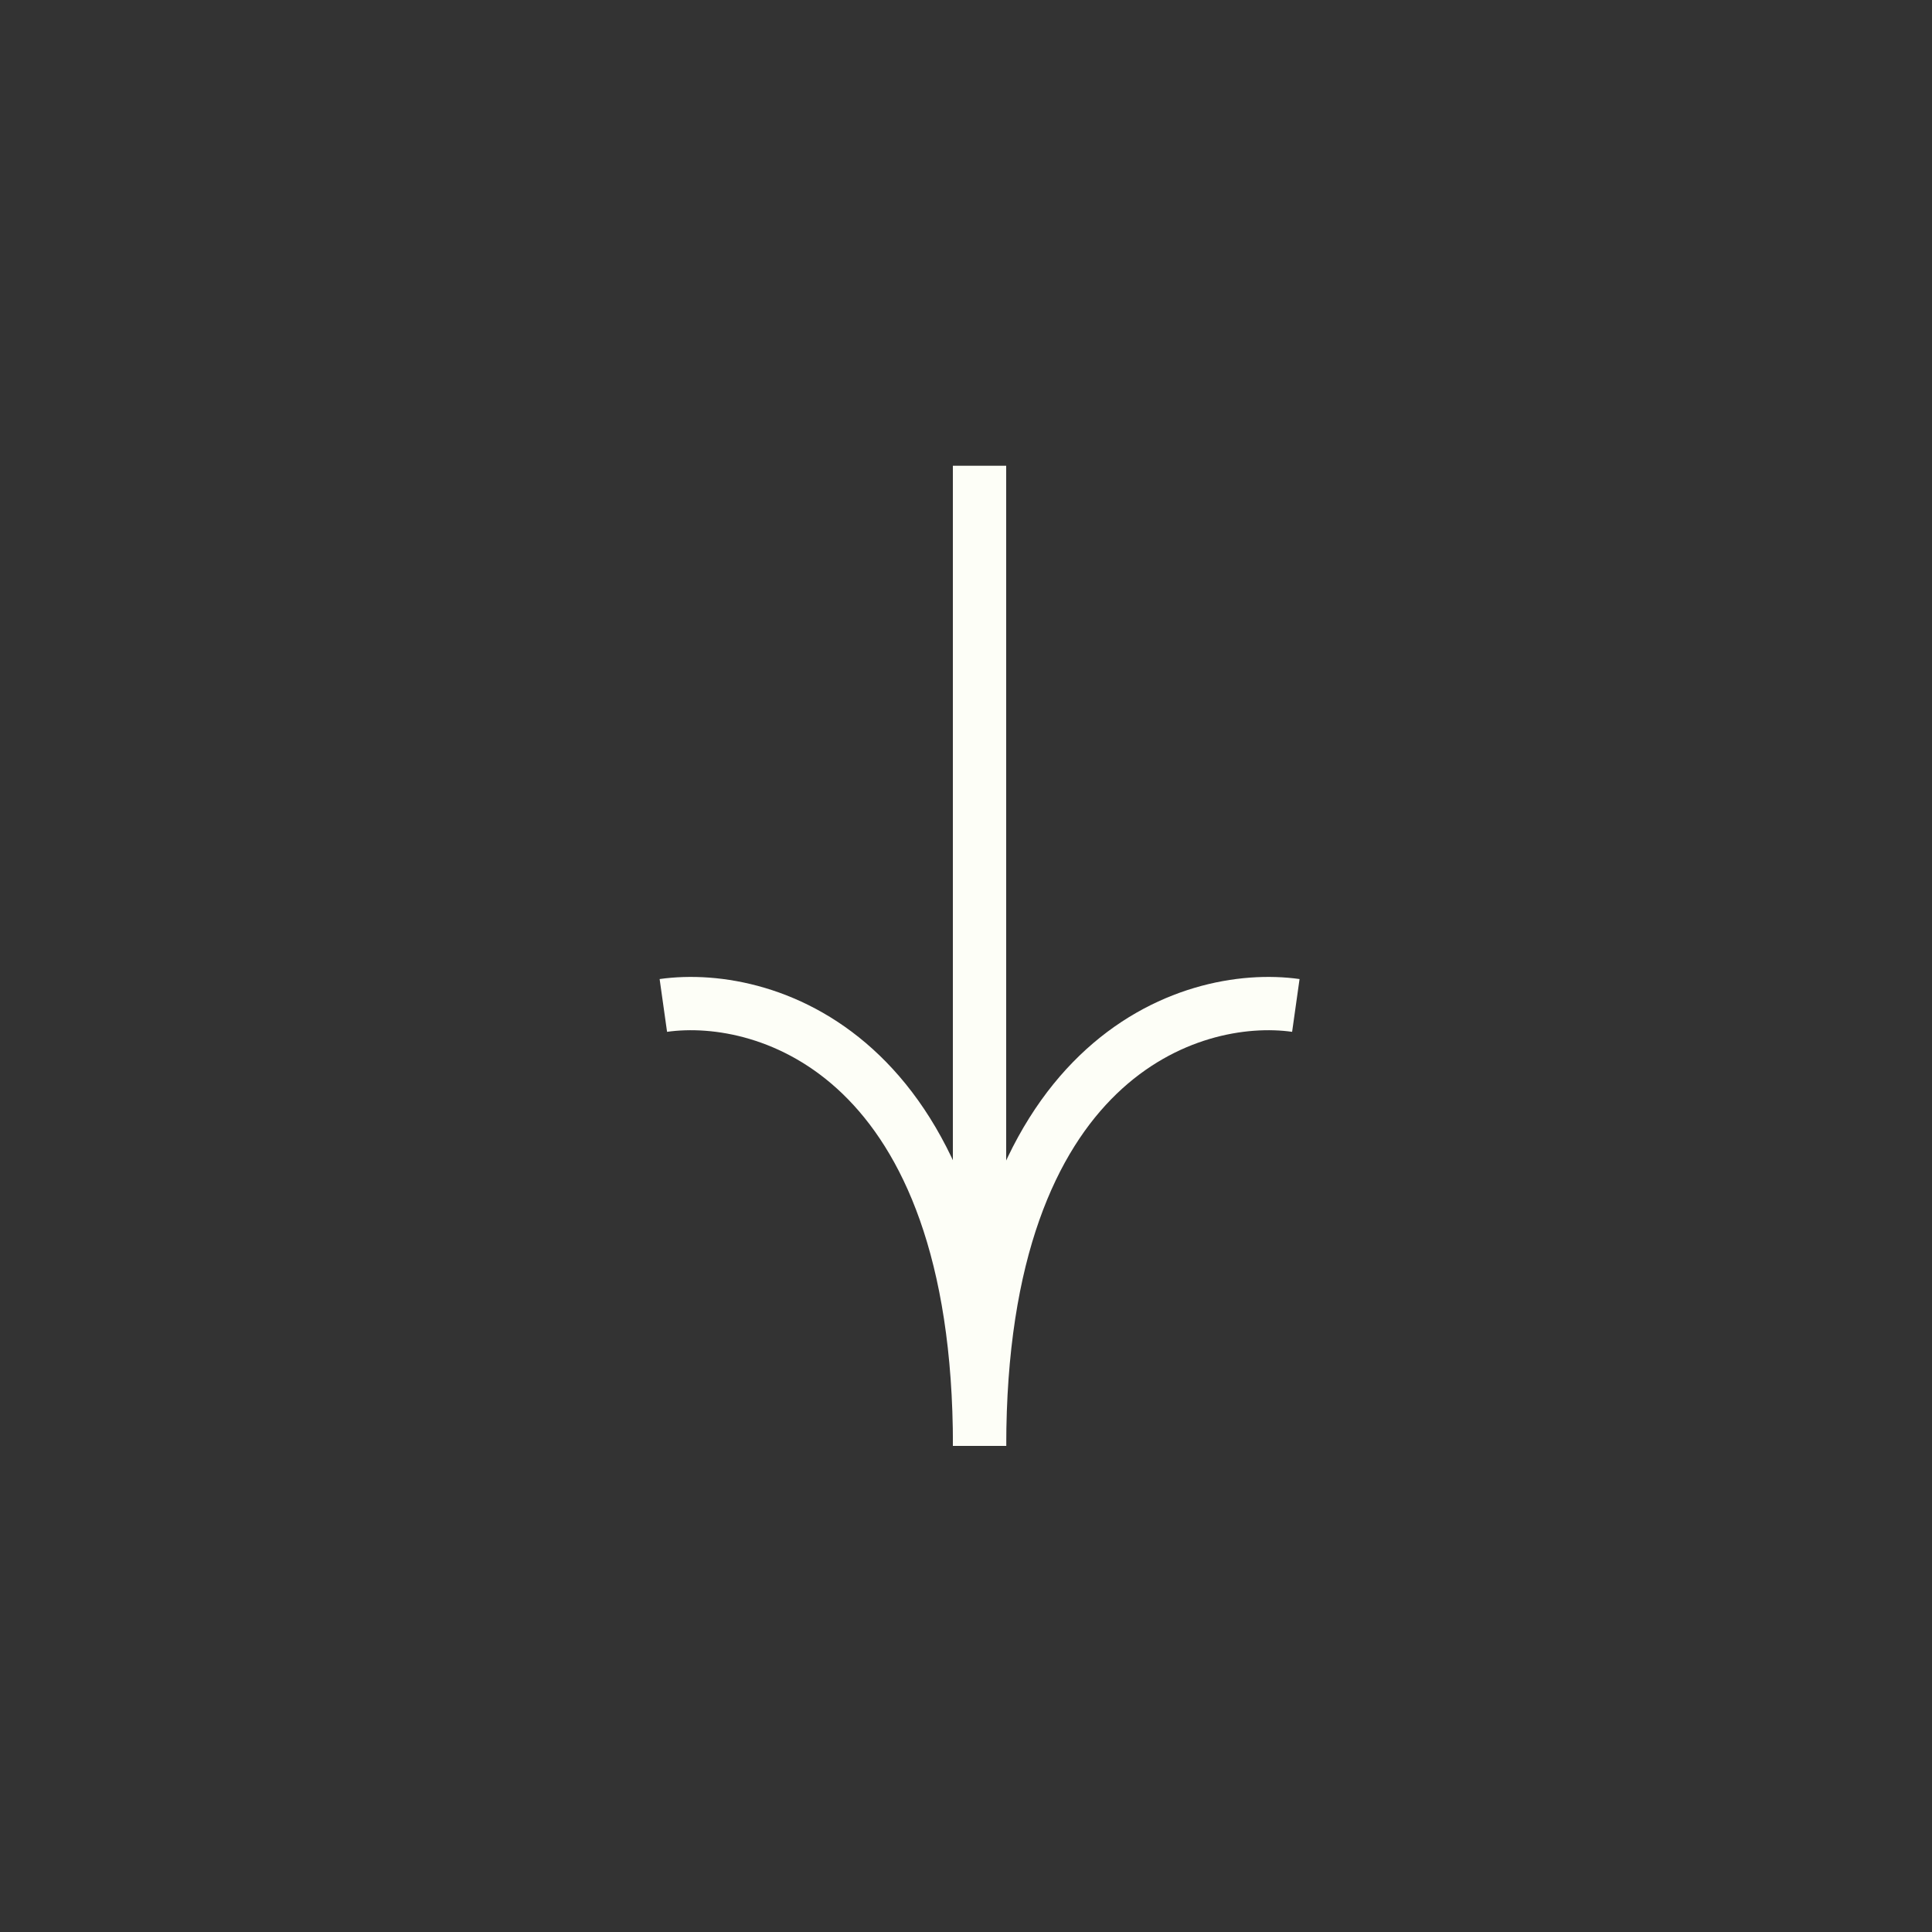<svg width="29" height="29" viewBox="0 0 29 29" fill="none" xmlns="http://www.w3.org/2000/svg">
<rect x="0" y="0" width="29" height="29" fill="#333333" stroke="none"/>
<path d="M14.703 6.991L14.703 21.703" stroke="#FDFEF7" stroke-width="0.8"/>
<path d="M19.451 15.092C17.869 14.869 14.704 15.879 14.704 21.703" stroke="#FDFEF7" stroke-width="0.8"/>
<path d="M9.957 15.092C11.54 14.869 14.704 15.879 14.704 21.703" stroke="#FDFEF7" stroke-width="0.8"/>
</svg>
